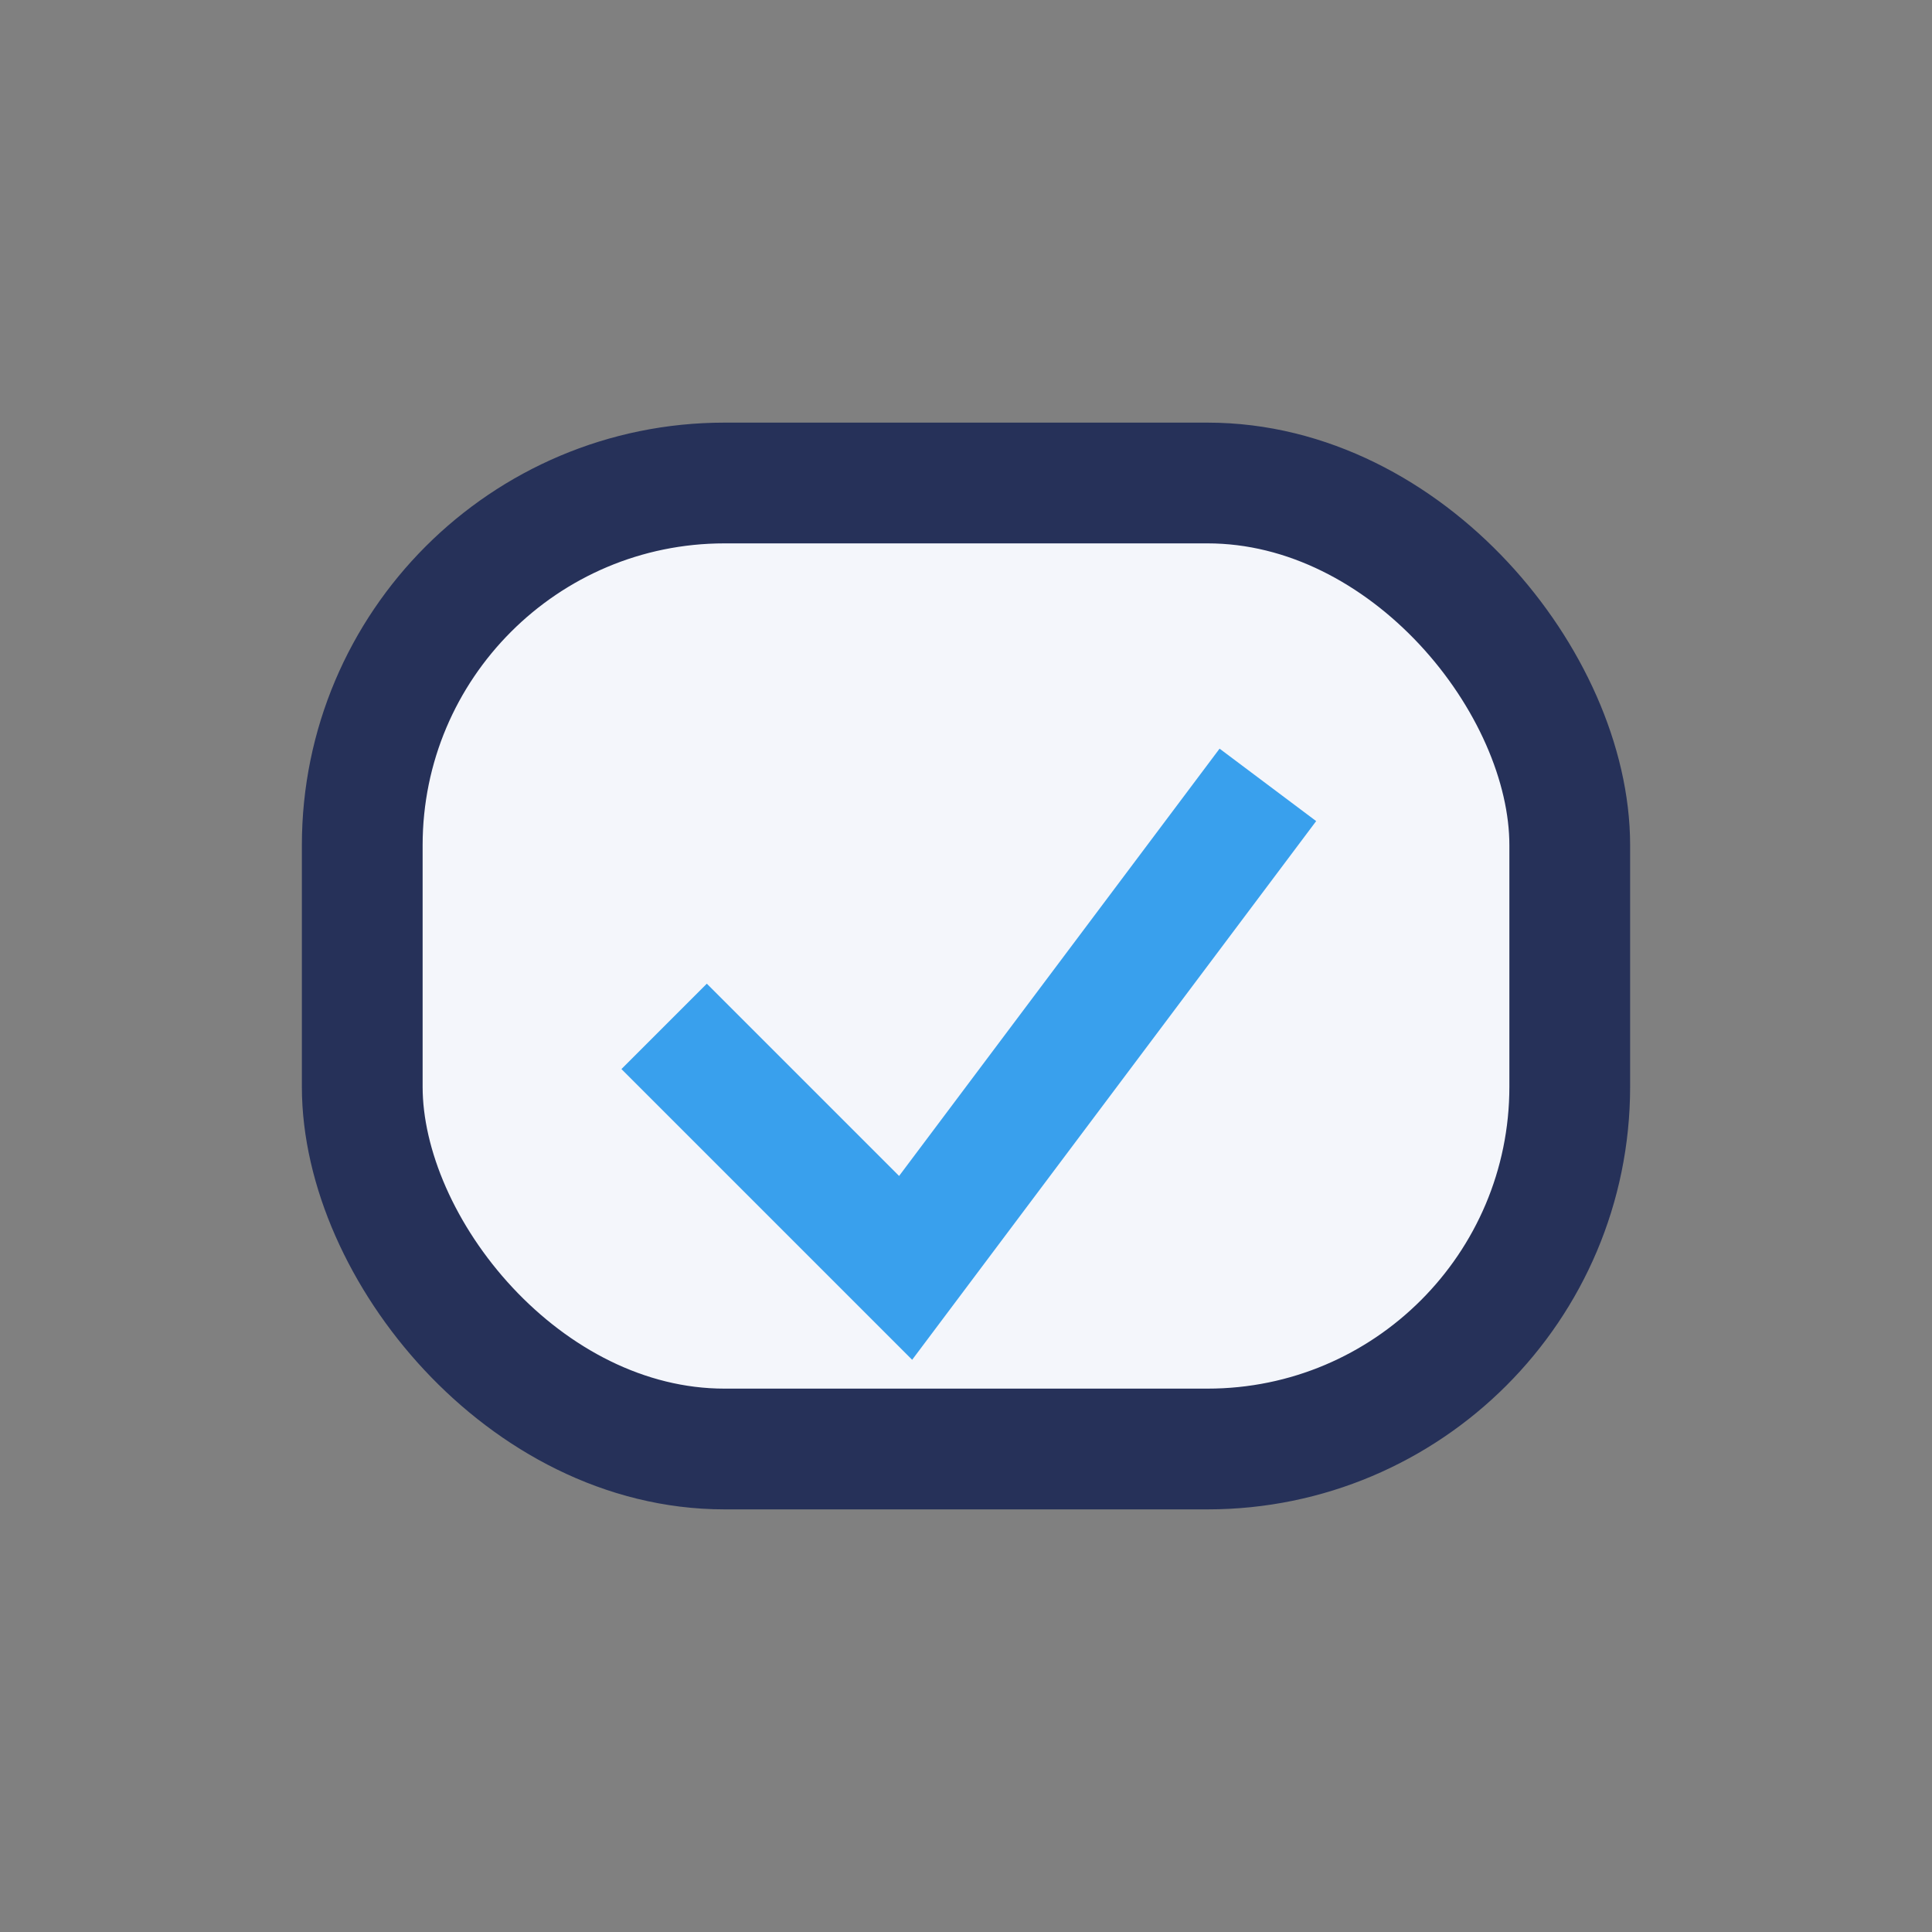 <?xml version="1.0" encoding="UTF-8"?>
<svg xmlns="http://www.w3.org/2000/svg" width="32" height="32" viewBox="0 0 32 32"><rect x="0" y="0" width="32" height="32" fill="#808080" stroke="none"/><rect x="6" y="8" width="20" height="16" rx="6" fill="#F4F6FB" stroke="#263159" stroke-width="2"/><path d="M11 17l4 4 6-8" stroke="#39A0ED" stroke-width="2" fill="none"/></svg>